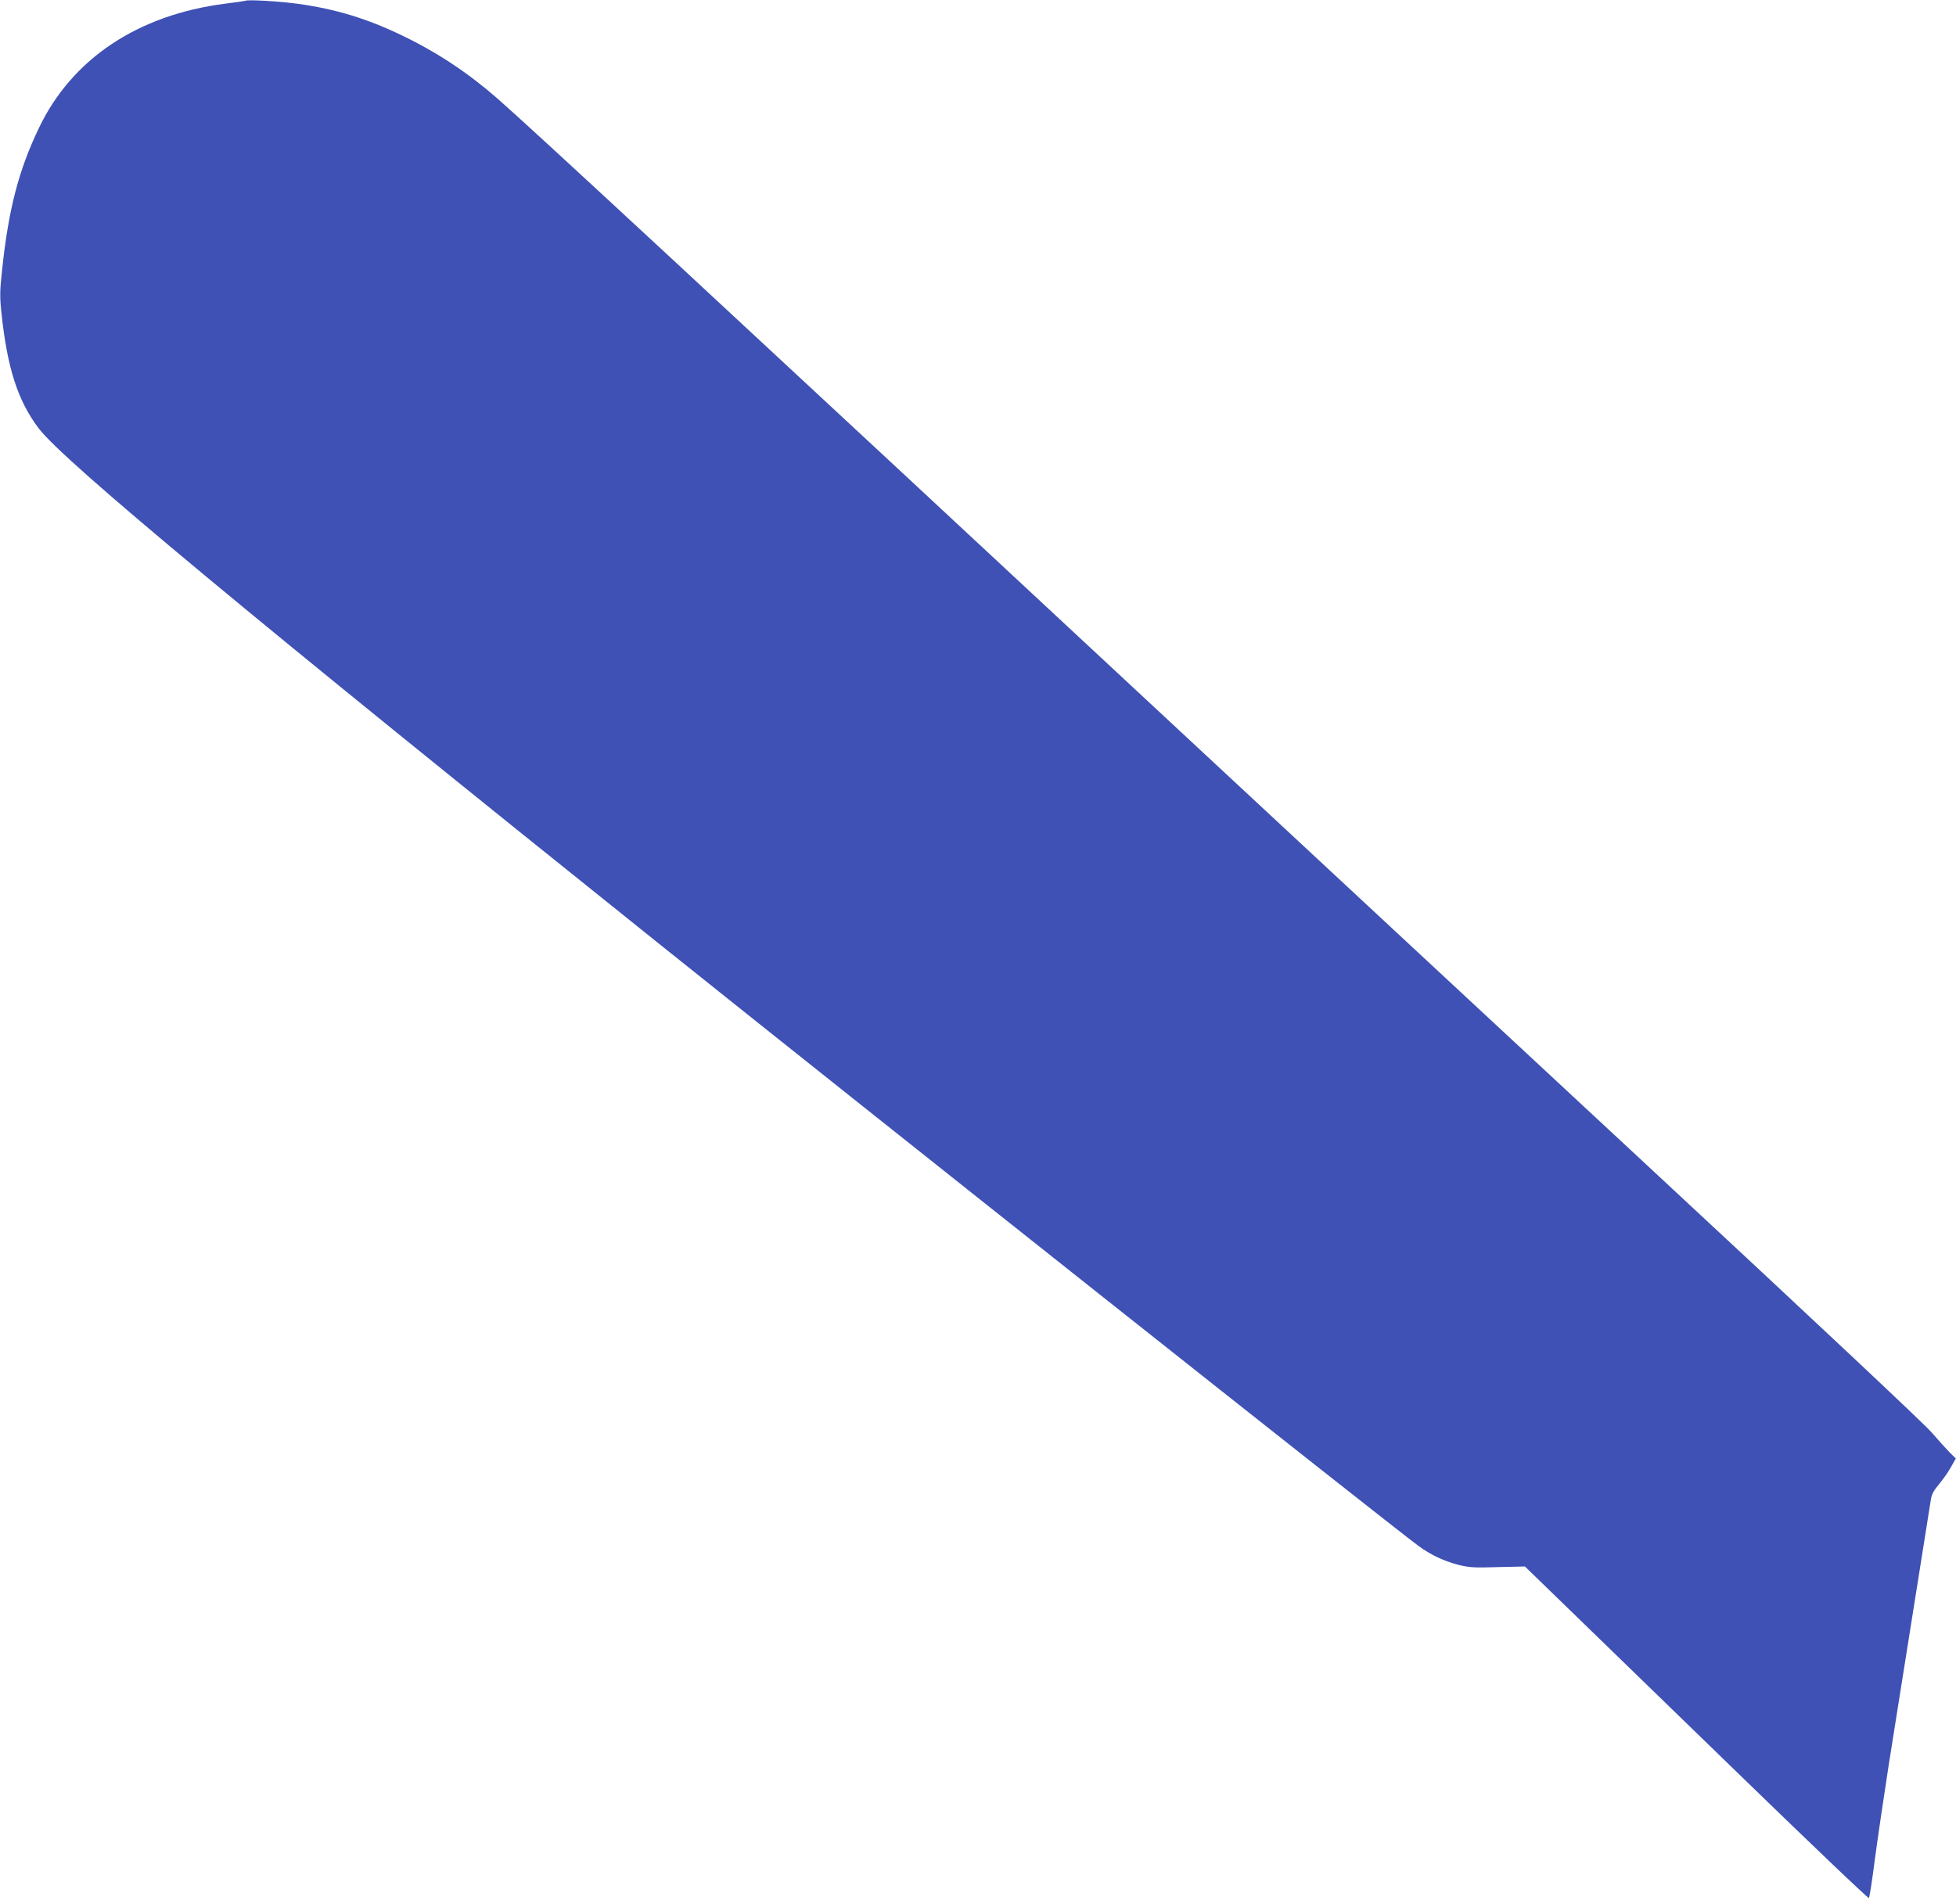 <?xml version="1.0" standalone="no"?>
<!DOCTYPE svg PUBLIC "-//W3C//DTD SVG 20010904//EN"
 "http://www.w3.org/TR/2001/REC-SVG-20010904/DTD/svg10.dtd">
<svg version="1.0" xmlns="http://www.w3.org/2000/svg"
 width="1280pt" height="1246pt" viewBox="0 0 1280 1246"
 preserveAspectRatio="xMidYMid meet">
<g transform="translate(0,1246) scale(0.1,-0.1)"
fill="#3f51b5" stroke="none">
<path d="M1605 12455 c-5 -2 -65 -11 -131 -19 -572 -73 -1003 -361 -1219 -813
-133 -277 -199 -532 -241 -927 -15 -138 -16 -174 -5 -280 38 -365 108 -581
246 -762 165 -215 1395 -1238 4050 -3365 1383 -1108 4761 -3787 4977 -3947 78
-58 168 -100 261 -124 72 -18 103 -20 259 -15 l177 4 233 -226 c128 -124 633
-614 1122 -1089 489 -475 892 -860 896 -855 4 4 22 118 39 253 18 135 59 414
91 620 49 311 252 1588 276 1738 5 31 20 59 51 95 24 29 60 79 78 111 l34 60
-41 40 c-22 23 -75 81 -117 130 -45 53 -787 750 -1826 1715 -962 894 -2236
2078 -2830 2631 -3411 3175 -4501 4185 -4733 4388 -189 165 -391 299 -617 408
-231 112 -439 175 -685 209 -115 16 -326 29 -345 20z"/>
</g>
</svg>

